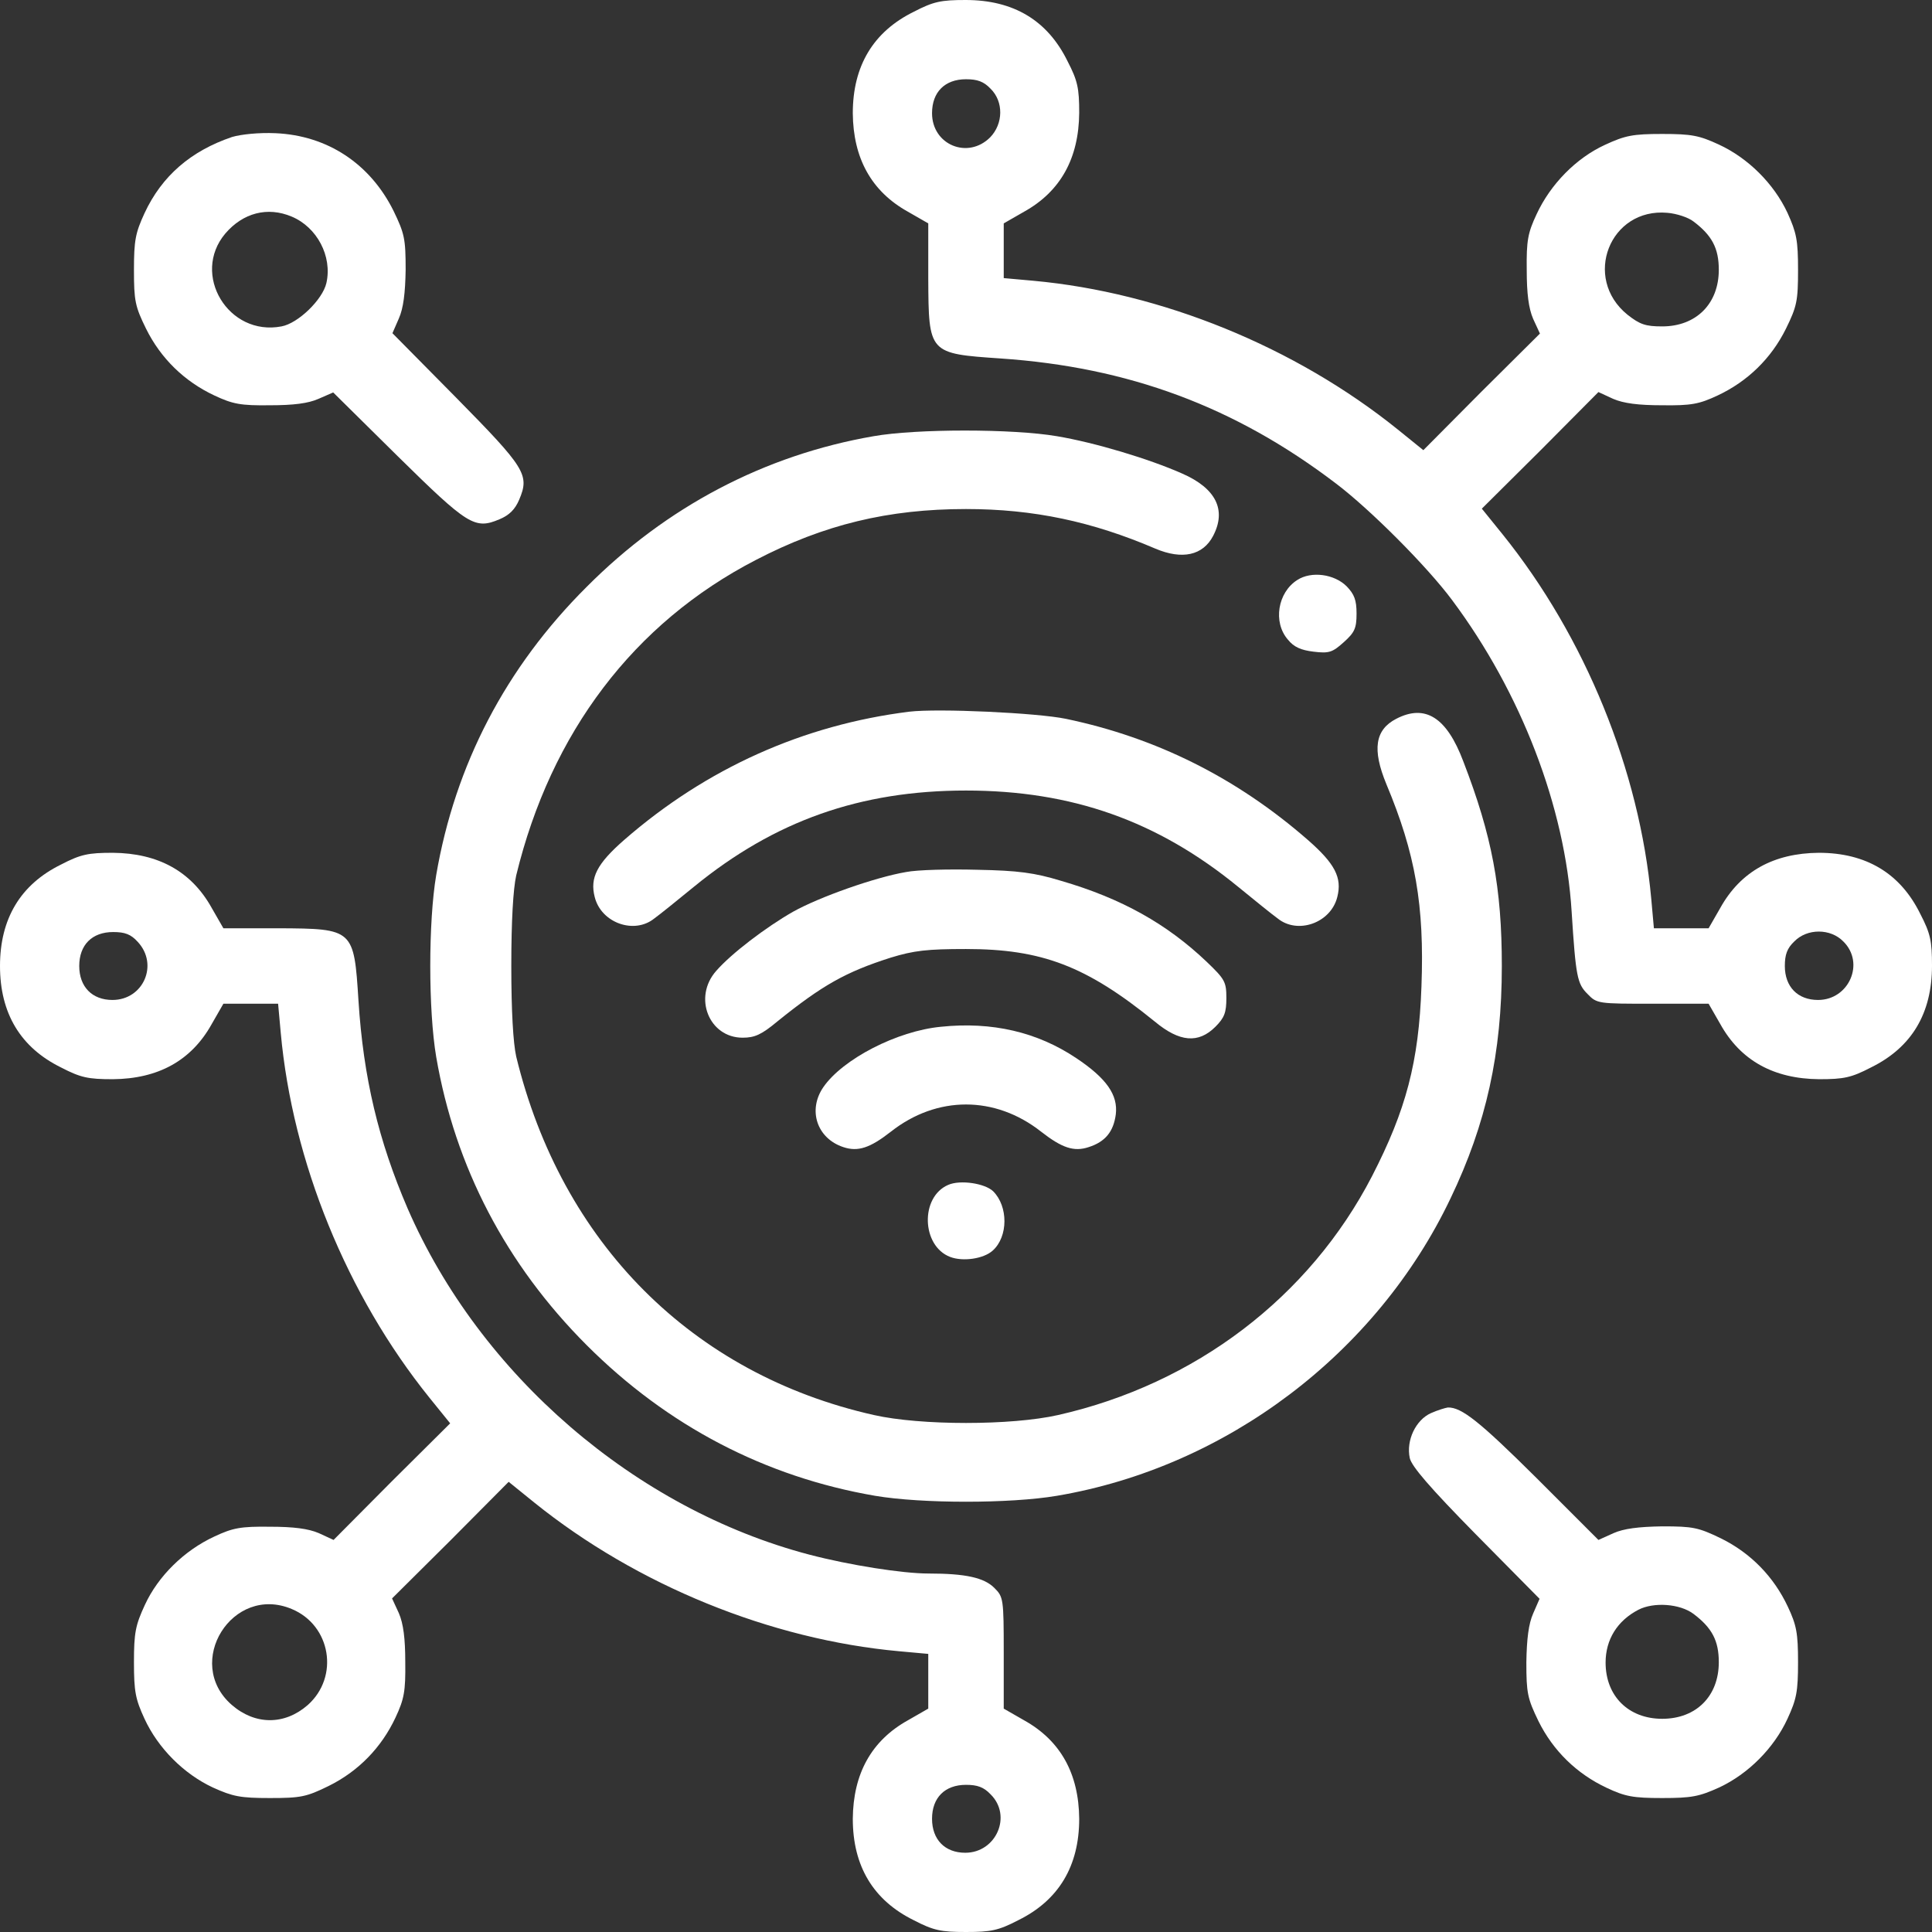 <svg xmlns="http://www.w3.org/2000/svg" width="512pt" height="512pt" viewBox="0 0 512 512" preserveAspectRatio="xMidYMid meet"><rect x="0" y="0" width="512" height="512" fill="#333333" stroke="none"/><g transform="translate(0,512) scale(0.1,-0.1)" fill="#ffffff" stroke="none"><path d="M2422 5089 c-108 -53 -162 -144 -162 -269 1 -119 49 -207 146 -261 l54 -31 0 -146 c1 -199 1 -199 192 -212 338 -23 620 -127 888 -331 90 -68 241 -219 308 -309 183 -245 300 -549 317 -826 11 -173 15 -191 42 -218 25 -26 28 -26 173 -26 l148 0 31 -54 c54 -97 142 -145 262 -146 65 0 85 4 137 31 108 53 162 143 162 270 0 65 -4 85 -31 137 -53 108 -144 162 -269 162 -119 -1 -207 -49 -261 -146 l-31 -54 -73 0 -72 0 -7 78 c-31 340 -175 694 -394 966 l-55 68 155 154 154 155 39 -18 c28 -12 67 -17 130 -17 77 -1 98 3 147 26 79 37 142 98 181 177 29 59 32 74 32 156 0 78 -4 98 -28 151 -36 77 -104 145 -182 181 -52 24 -72 28 -150 28 -78 0 -98 -4 -152 -29 -76 -35 -144 -104 -181 -184 -23 -49 -27 -70 -26 -147 0 -63 5 -102 17 -130 l18 -39 -155 -154 -154 -155 -68 55 c-272 219 -626 363 -966 394 l-78 7 0 72 0 73 54 31 c97 54 145 142 146 262 0 65 -4 85 -31 137 -53 108 -143 162 -270 162 -65 0 -85 -4 -137 -31z m203 -204 c35 -34 34 -93 -1 -129 -59 -59 -154 -20 -154 64 0 56 34 90 90 90 30 0 47 -6 65 -25z m1863 -352 c49 -37 67 -71 67 -128 0 -90 -60 -150 -150 -150 -44 0 -59 5 -92 31 -120 97 -47 284 106 270 24 -2 55 -12 69 -23z m397 -1908 c58 -57 15 -155 -67 -155 -54 0 -88 35 -88 90 0 30 6 47 25 65 34 35 96 35 130 0z"></path><path d="M615 4757 c-109 -37 -186 -103 -232 -202 -24 -52 -28 -72 -28 -150 0 -82 3 -97 32 -156 39 -79 102 -140 181 -177 49 -23 70 -27 147 -26 63 0 102 5 129 17 l39 17 171 -169 c186 -183 204 -195 270 -167 26 11 41 26 52 52 28 66 16 84 -167 270 l-169 171 17 39 c12 27 17 67 18 129 0 82 -3 96 -32 156 -62 125 -175 200 -313 206 -44 2 -91 -3 -115 -10z m158 -211 c67 -28 108 -105 92 -176 -10 -44 -75 -107 -119 -115 -141 -27 -240 138 -149 246 47 55 112 72 176 45z"></path><path d="M2315 3964 c-289 -50 -549 -187 -760 -399 -215 -214 -349 -472 -399 -764 -21 -124 -21 -358 0 -482 50 -291 185 -550 399 -764 214 -214 473 -349 764 -399 124 -21 358 -21 482 0 449 76 847 377 1043 788 95 198 136 385 136 616 0 207 -26 345 -102 542 -44 117 -101 153 -178 113 -56 -29 -64 -81 -26 -173 77 -184 101 -321 93 -536 -7 -201 -41 -328 -131 -503 -166 -321 -469 -551 -832 -633 -124 -28 -364 -28 -488 0 -481 108 -828 456 -948 950 -8 36 -13 120 -13 240 0 120 5 204 13 240 92 379 312 669 635 836 181 94 351 135 557 135 179 0 334 -33 502 -105 71 -30 126 -18 153 34 36 69 7 126 -82 165 -88 39 -231 82 -332 99 -117 20 -373 20 -486 0z"></path><path d="M3438 3583 c-52 -33 -65 -112 -25 -158 16 -20 35 -28 68 -32 41 -5 50 -2 80 25 29 26 34 37 34 76 0 36 -6 51 -26 72 -33 33 -94 41 -131 17z"></path><path d="M2410 3234 c-281 -35 -538 -150 -756 -340 -72 -63 -91 -100 -78 -151 17 -69 105 -100 158 -57 14 10 61 48 105 84 214 175 441 255 721 255 280 0 507 -80 721 -255 44 -36 91 -74 105 -84 53 -43 141 -12 158 57 13 51 -6 88 -78 151 -189 165 -402 271 -641 321 -77 16 -339 28 -415 19z"></path><path d="M162 2829 c-108 -53 -162 -144 -162 -269 0 -125 54 -216 162 -269 52 -27 72 -31 137 -31 120 1 208 49 262 146 l31 54 73 0 72 0 7 -77 c31 -341 175 -695 394 -967 l55 -68 -155 -154 -154 -155 -39 18 c-28 12 -67 17 -130 17 -77 1 -98 -3 -147 -26 -80 -37 -149 -105 -184 -181 -25 -54 -29 -74 -29 -152 0 -78 4 -98 28 -150 36 -78 104 -146 181 -182 53 -24 73 -28 151 -28 82 0 97 3 156 32 79 39 140 102 177 181 23 49 27 70 26 147 0 63 -5 102 -17 130 l-18 39 155 154 154 155 68 -55 c272 -219 626 -363 967 -394 l77 -7 0 -72 0 -73 -54 -31 c-97 -54 -145 -142 -146 -261 0 -125 54 -216 162 -269 52 -27 72 -31 138 -31 66 0 86 4 138 31 108 53 162 144 162 269 -1 119 -49 207 -146 261 l-54 31 0 148 c0 144 -1 148 -25 172 -27 27 -76 38 -174 38 -69 0 -209 22 -316 50 -461 121 -873 476 -1065 918 -77 179 -117 346 -130 550 -12 190 -13 191 -212 192 l-146 0 -31 54 c-54 97 -142 145 -262 146 -65 0 -85 -4 -137 -31z m203 -205 c56 -60 15 -154 -67 -154 -54 0 -88 35 -88 90 0 56 34 90 90 90 31 0 47 -6 65 -26z m408 -1768 c104 -43 127 -180 42 -255 -61 -53 -139 -53 -201 1 -128 112 2 320 159 254z m1852 -491 c58 -57 15 -155 -67 -155 -54 0 -88 35 -88 90 0 56 34 90 90 90 30 0 47 -6 65 -25z"></path><path d="M2401 2809 c-82 -14 -229 -66 -299 -105 -72 -41 -164 -111 -204 -157 -62 -70 -19 -177 70 -177 32 0 50 8 92 43 119 96 181 131 300 169 62 19 97 23 200 23 201 0 319 -45 500 -192 66 -55 116 -59 161 -14 24 24 29 38 29 76 0 43 -4 50 -52 96 -105 100 -225 168 -387 215 -69 21 -113 27 -221 29 -74 2 -159 0 -189 -6z"></path><path d="M2494 2399 c-117 -11 -261 -86 -312 -160 -42 -61 -17 -136 53 -159 39 -13 71 -2 126 41 122 96 276 96 398 0 55 -43 87 -54 126 -41 44 14 66 41 72 87 6 51 -24 95 -105 149 -103 69 -223 97 -358 83z"></path><path d="M2513 1980 c-75 -32 -71 -162 5 -191 34 -13 89 -5 113 17 41 37 41 117 1 157 -22 21 -87 31 -119 17z"></path><path d="M3792 1375 c-40 -18 -66 -72 -56 -119 5 -22 53 -78 175 -202 l169 -171 -17 -39 c-12 -27 -17 -67 -18 -129 0 -82 3 -96 32 -156 39 -79 102 -140 181 -177 49 -23 70 -27 147 -27 78 0 98 4 151 28 77 36 145 104 181 182 24 52 28 72 28 150 0 77 -4 98 -27 147 -37 79 -98 142 -177 181 -60 29 -74 32 -156 32 -63 -1 -102 -6 -129 -18 l-40 -18 -165 165 c-150 149 -198 187 -234 186 -7 -1 -27 -7 -45 -15z m696 -532 c49 -37 67 -71 67 -128 0 -90 -60 -150 -150 -150 -89 0 -150 60 -150 149 0 61 31 111 87 140 41 21 110 16 146 -11z"></path></g></svg>